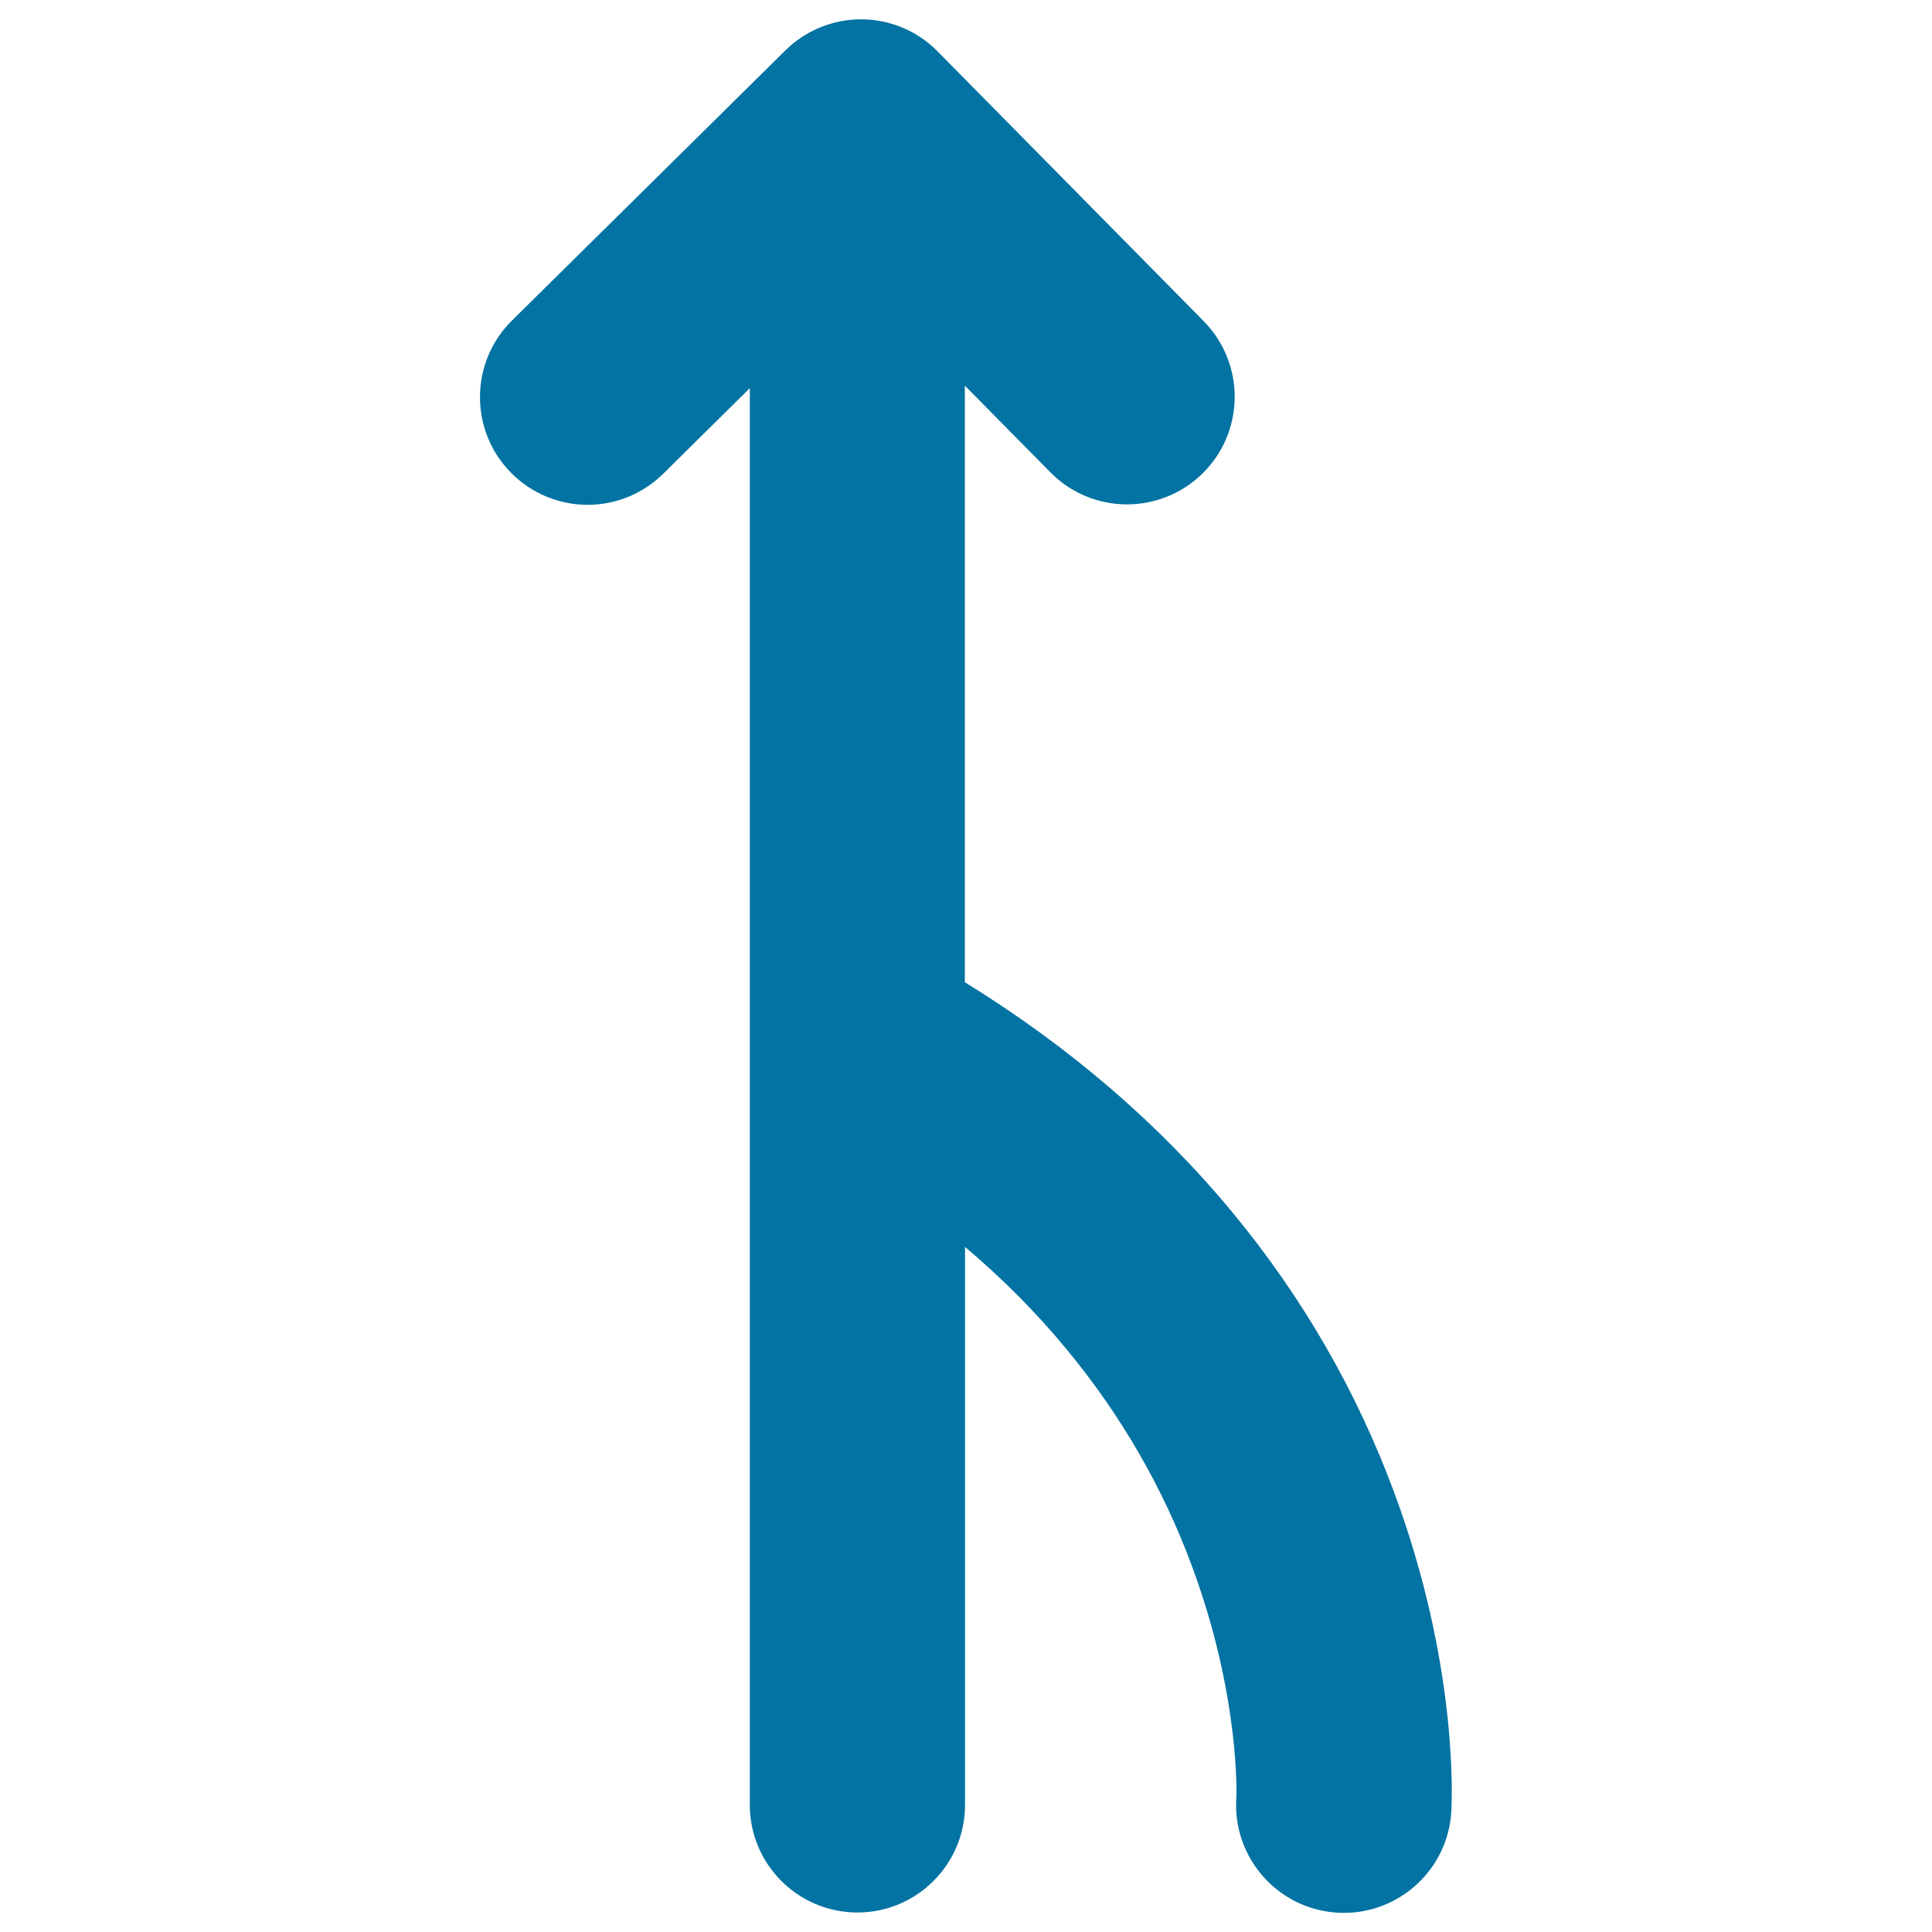 <svg xmlns="http://www.w3.org/2000/svg" viewBox="0 0 1000 1000" style="fill:#0273a2">
<title>Fusioned Arrows In One Up Arrow SVG icon</title>
<g><path d="M304.1,261.3c14.2,0,28.3-5.4,39.2-16.1l44.8-44.3v338.7c0,0.3,0,0.6,0,0.9v393.7c0,30.8,25,55.7,55.7,55.7c30.8,0,55.7-25,55.7-55.7V645.4c19.6,16.6,37.3,34.4,52.9,53.4c28,33.9,49.8,71.7,64.8,112.5c24.9,67.5,22.8,119.3,22.7,119.8c-1.8,30.7,21.7,57.1,52.4,58.9c1.1,0.1,2.2,0.1,3.3,0.1c29.3,0,53.9-22.9,55.6-52.5c0.4-7.5,3.3-76.3-29.5-164.9c-19.4-52.5-47.5-101.2-83.4-144.7c-37.9-45.9-84.5-86.1-138.9-119.6V199.6l44.3,44.9c21.6,21.9,56.9,22.1,78.8,0.5c21.9-21.6,22.1-56.9,0.5-78.8L485.3,26.6C474.9,16,460.7,10.1,446,10c-14.7-0.1-29,5.7-39.5,16.1L265,165.9c-21.9,21.6-22.1,56.9-0.5,78.8C275.4,255.7,289.8,261.3,304.1,261.3z"/></g>
</svg>